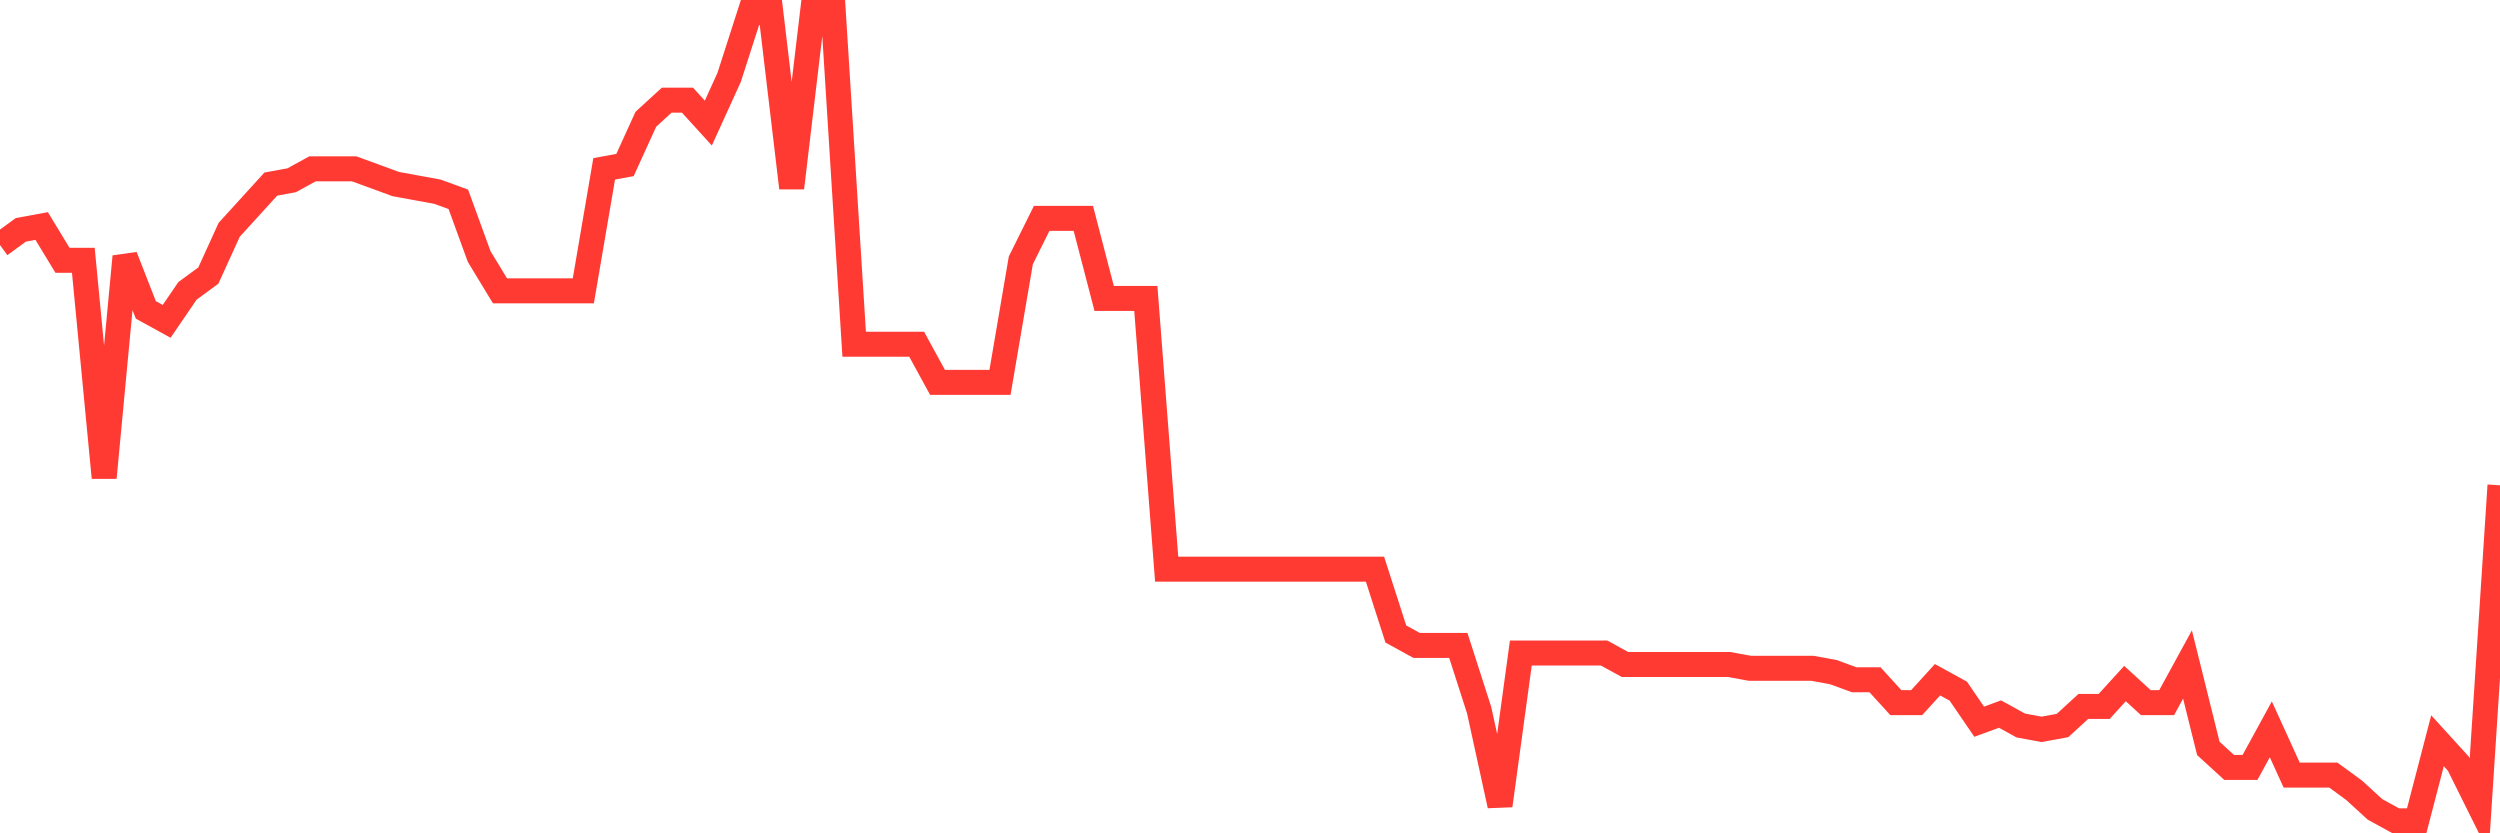 <svg
  xmlns="http://www.w3.org/2000/svg"
  xmlns:xlink="http://www.w3.org/1999/xlink"
  width="120"
  height="40"
  viewBox="0 0 120 40"
  preserveAspectRatio="none"
>
  <polyline
    points="0,11.764 1,11.032 2,10.849 3,12.496 4,12.496 5,22.928 6,12.313 7,14.875 8,15.425 9,13.96 10,13.228 11,11.032 12,9.934 13,8.836 14,8.653 15,8.104 16,8.104 17,8.104 18,8.47 19,8.836 20,9.019 21,9.202 22,9.568 23,12.313 24,13.96 25,13.96 26,13.96 27,13.96 28,13.96 29,8.104 30,7.921 31,5.725 32,4.809 33,4.809 34,5.908 35,3.711 36,0.6 37,0.6 38,9.019 39,0.6 40,0.6 41,16.523 42,16.523 43,16.523 44,16.523 45,18.353 46,18.353 47,18.353 48,18.353 49,12.496 50,10.483 51,10.483 52,10.483 53,14.326 54,14.326 55,14.326 56,27.321 57,27.321 58,27.321 59,27.321 60,27.321 61,27.321 62,27.321 63,27.321 64,27.321 65,27.321 66,27.321 67,30.432 68,30.981 69,30.981 70,30.981 71,34.092 72,38.668 73,31.347 74,31.347 75,31.347 76,31.347 77,31.347 78,31.896 79,31.896 80,31.896 81,31.896 82,31.896 83,31.896 84,32.079 85,32.079 86,32.079 87,32.079 88,32.262 89,32.628 90,32.628 91,33.726 92,33.726 93,32.628 94,33.177 95,34.642 96,34.275 97,34.825 98,35.008 99,34.825 100,33.909 101,33.909 102,32.811 103,33.726 104,33.726 105,31.896 106,35.923 107,36.838 108,36.838 109,35.008 110,37.204 111,37.204 112,37.204 113,37.936 114,38.851 115,39.4 116,39.4 117,35.557 118,36.655 119,38.668 120,23.294"
    fill="none"
    stroke="#ff3a33"
    stroke-width="1.2"
  >
  </polyline>
</svg>